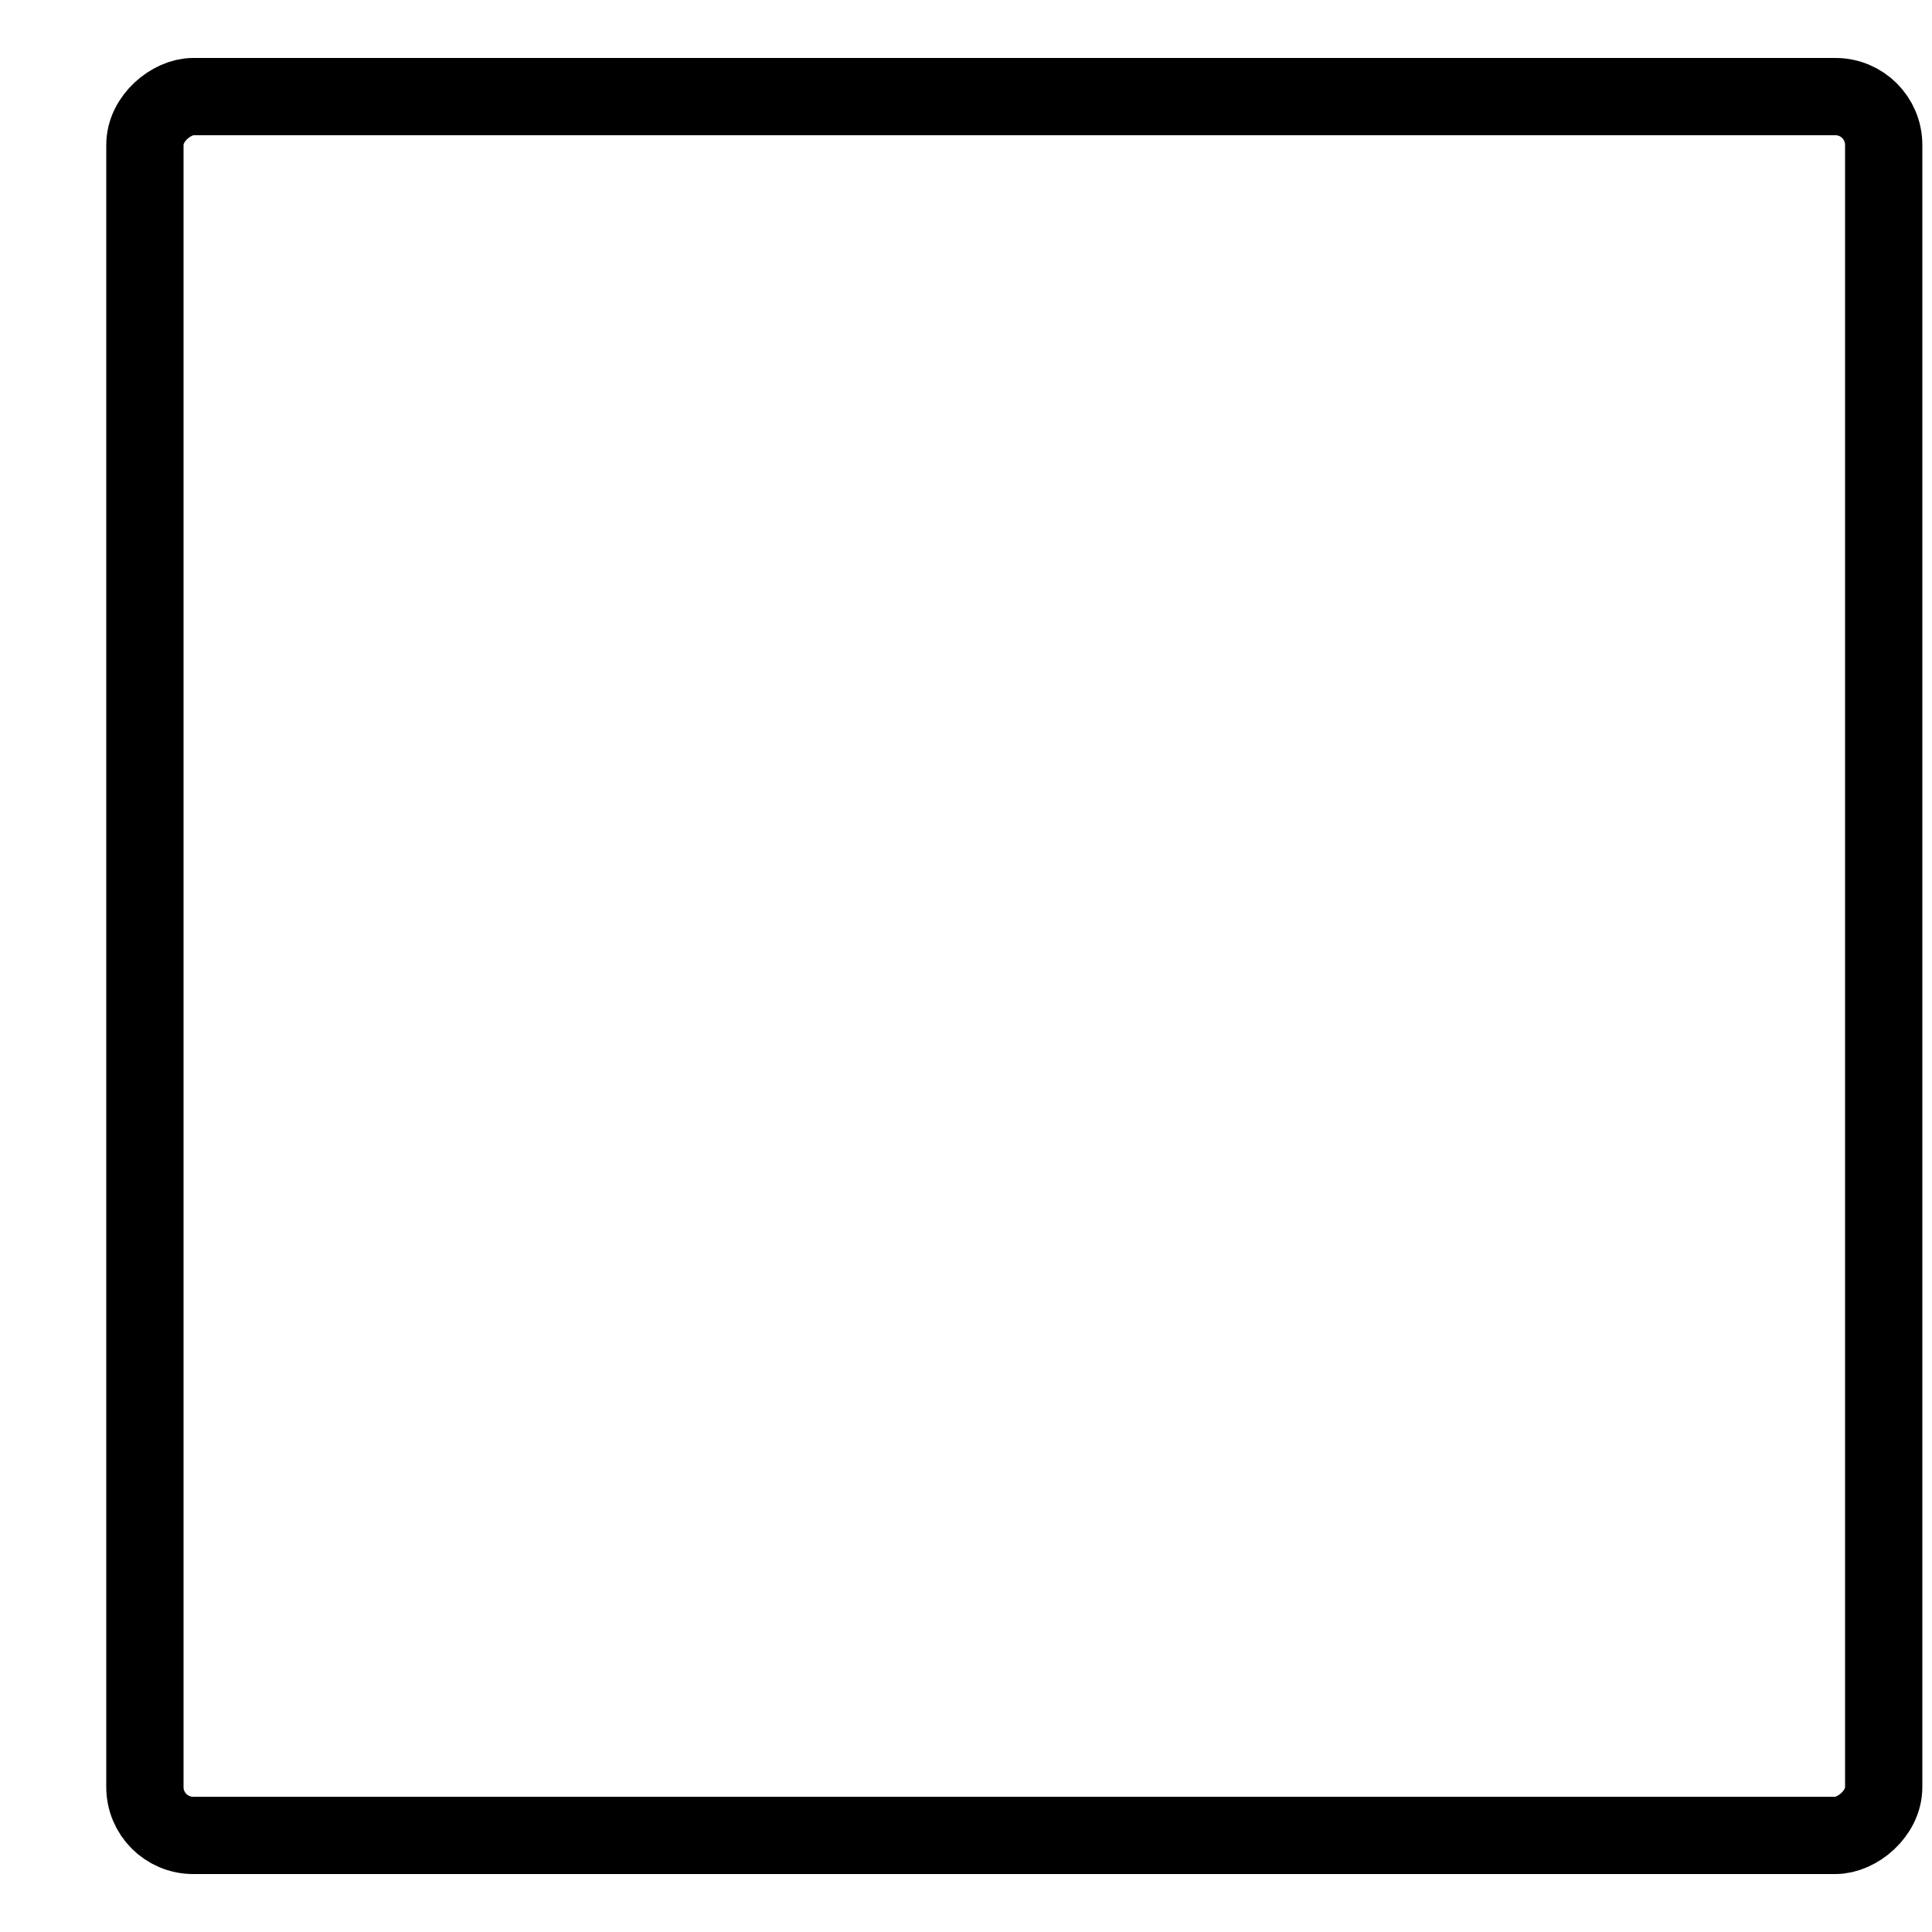 <svg width="20" height="20" viewBox="0 0 20 20" fill="none" xmlns="http://www.w3.org/2000/svg">
<rect stroke-width="0.8" x="19" y="0.5" width="18" height="18" rx="0.5" transform="rotate(90 19 1)"
 stroke="black" stroke-linecap="round" stroke-linejoin="round"/>
</svg>
